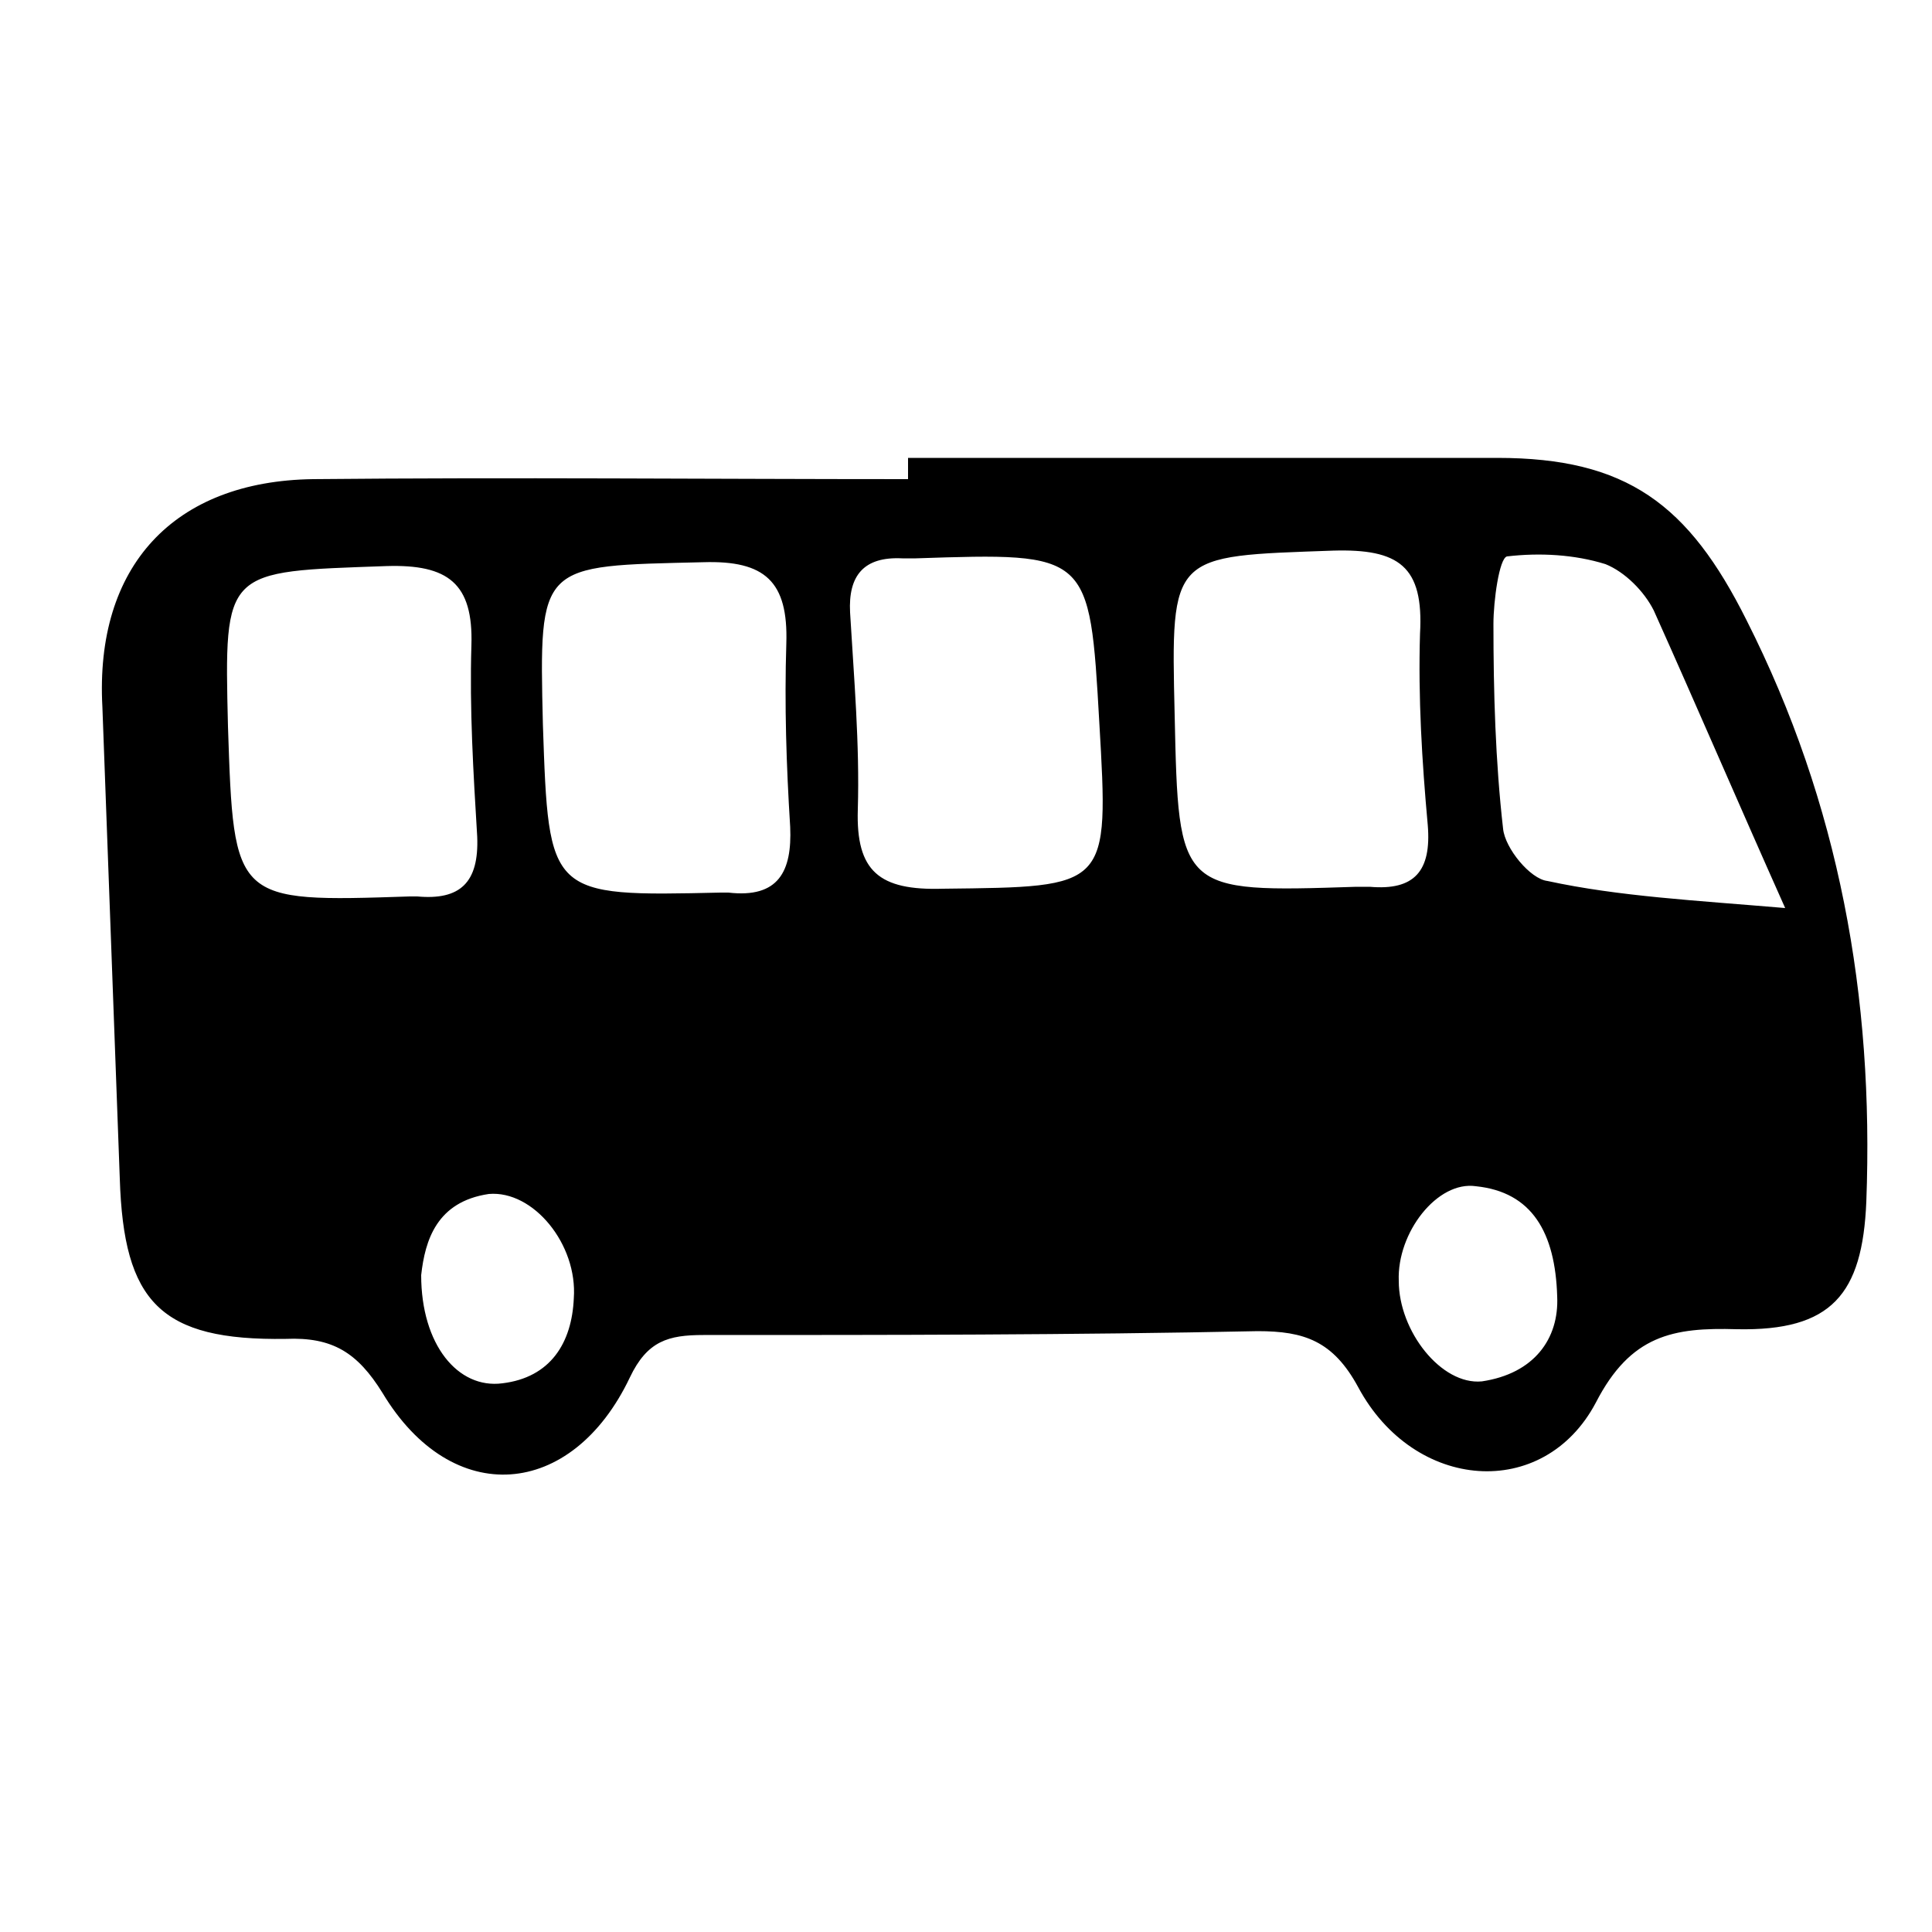 <?xml version="1.0" encoding="utf-8"?>
<!-- Generator: Adobe Illustrator 23.0.2, SVG Export Plug-In . SVG Version: 6.00 Build 0)  -->
<svg version="1.1" id="Layer_1" xmlns="http://www.w3.org/2000/svg" xmlns:xlink="http://www.w3.org/1999/xlink" x="0px" y="0px"
	 viewBox="0 0 100 100" style="enable-background:new 0 0 100 100;" xml:space="preserve">
<path d="M47,23.7c10.2,0,20.3,0,30.5,0c6.7,0,9.9,2.4,12.9,8.4c4.8,9.5,6.6,19.5,6.2,30.1c-0.2,4.8-1.8,6.7-6.7,6.6
	c-3.3-0.1-5.5,0.3-7.3,3.8c-2.7,5.1-9.4,4.6-12.3-0.8c-1.3-2.4-2.8-2.9-5.2-2.9c-9.6,0.2-19.1,0.2-28.7,0.2c-1.8,0-2.9,0.3-3.8,2.2
	c-3,6.3-9.2,6.8-12.8,0.8c-1.3-2.1-2.6-2.9-5-2.8c-6.5,0.1-8.4-1.9-8.6-8.3c-0.3-8.1-0.6-16.3-0.9-24.4C4.9,29.3,9,24.9,16.2,24.8
	c10.3-0.1,20.5,0,30.8,0C47,24.4,47,24.1,47,23.7z M60.8,37c0.2,9.2,0.2,9.2,9.4,8.9c0.2,0,0.5,0,0.7,0c2.3,0.2,3.2-0.8,3-3.2
	c-0.3-3.3-0.5-6.6-0.4-9.9c0.2-3.5-1.1-4.4-4.5-4.3C60.6,28.8,60.6,28.6,60.8,37z M56.9,37.4c-0.5-8.8-0.5-8.8-9.5-8.5
	c-0.2,0-0.5,0-0.7,0c-2-0.1-2.8,0.9-2.7,2.8c0.2,3.4,0.5,6.8,0.4,10.2c-0.1,3.2,1.1,4.2,4.4,4.1C57.4,45.9,57.4,46,56.9,37.4z
	 M28.1,37.5c0.3,8.9,0.3,8.9,9.2,8.7c0.1,0,0.2,0,0.4,0c2.6,0.3,3.3-1.1,3.2-3.4c-0.2-3.2-0.3-6.3-0.2-9.5c0.1-3.2-1.1-4.3-4.3-4.2
	C27.9,29.3,27.9,29.1,28.1,37.5z M11.8,37.6c0.3,9.1,0.3,9.1,9.4,8.8c0.1,0,0.2,0,0.4,0c2.2,0.2,3.2-0.7,3.1-3.1
	c-0.2-3.3-0.4-6.6-0.3-9.9c0.1-3.2-1.2-4.2-4.4-4.1C11.6,29.6,11.6,29.4,11.8,37.6z M92.4,47c-2.5-5.6-4.6-10.5-6.8-15.4
	c-0.5-1-1.5-2-2.5-2.4c-1.6-0.5-3.4-0.6-5.1-0.4c-0.4,0.1-0.7,2.3-0.7,3.5c0,3.5,0.1,7.1,0.5,10.6c0.1,1,1.4,2.6,2.3,2.7
	C83.8,46.4,87.7,46.6,92.4,47z M80.6,67.1c-0.1-3.3-1.3-5.4-4.2-5.7c-2-0.3-4.1,2.4-4,4.9c0,2.6,2.2,5.4,4.3,5.2
	C79.4,71.1,80.7,69.3,80.6,67.1z M21.8,66c0,3.6,1.9,5.9,4.2,5.6c2.5-0.3,3.6-2.1,3.7-4.4c0.2-2.8-2.1-5.6-4.4-5.4
	C22.6,62.2,22,64.2,21.8,66z"/>
</svg>

